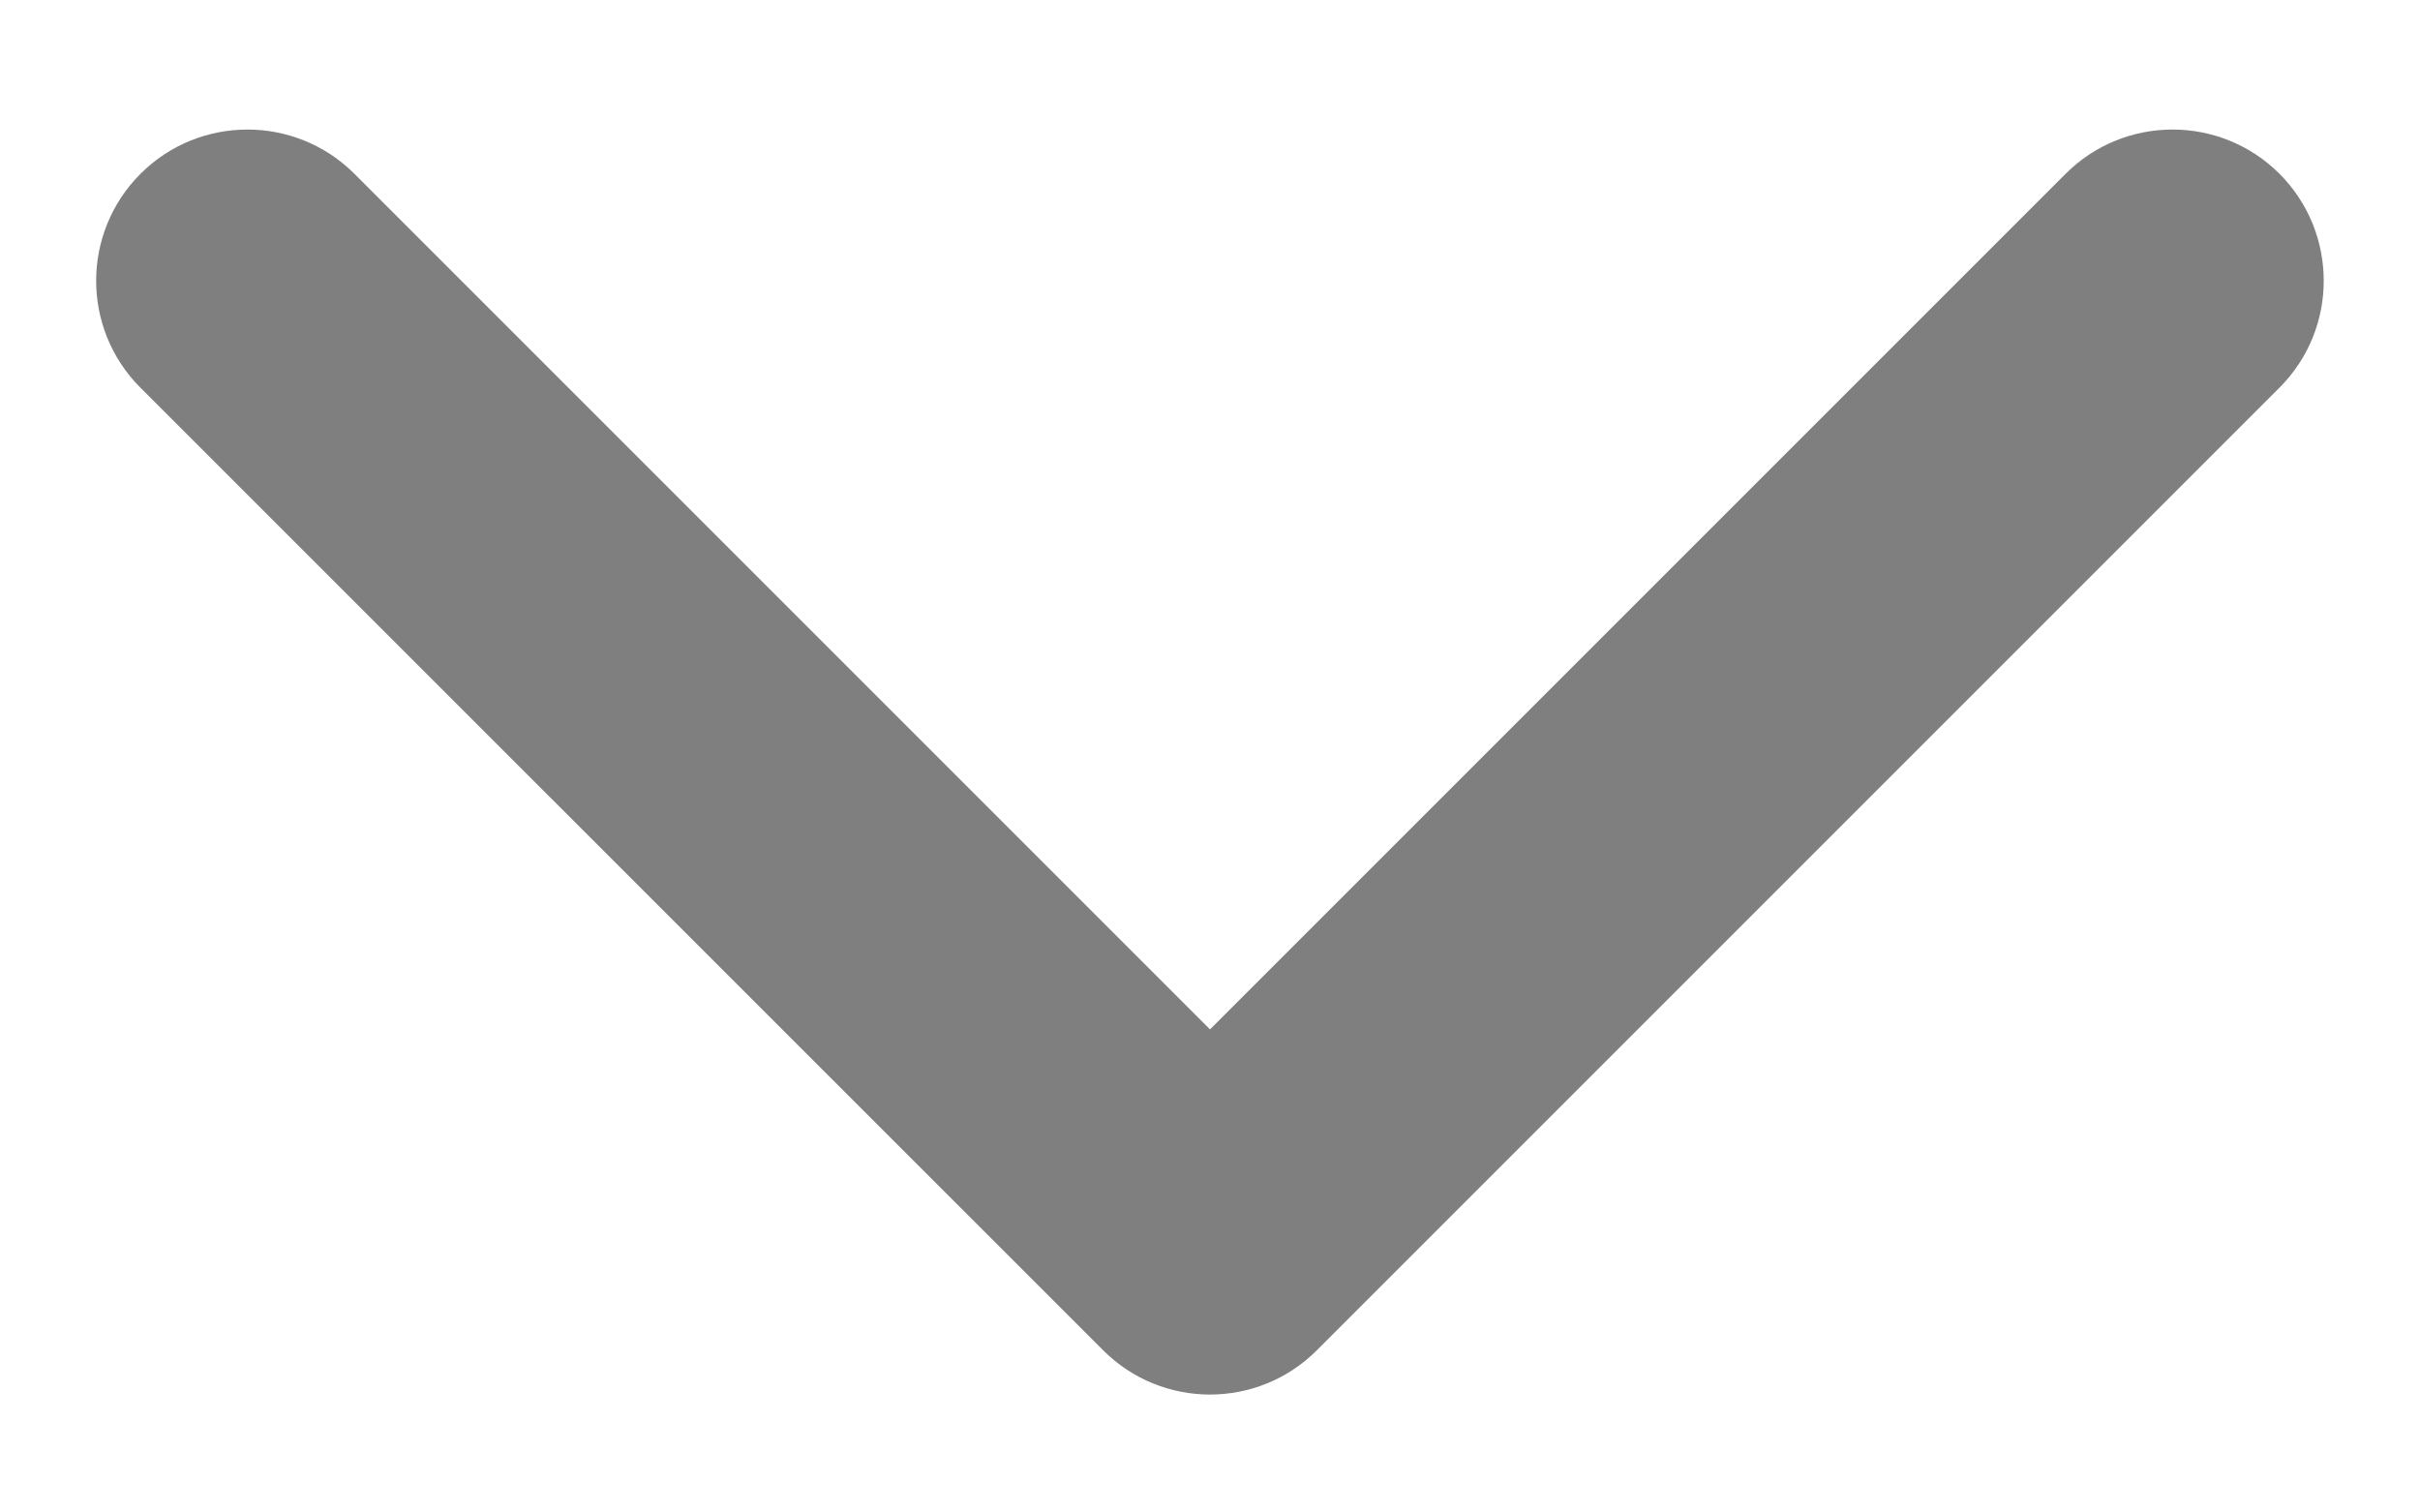 <svg width="16" height="10" viewBox="0 0 16 10" fill="none" xmlns="http://www.w3.org/2000/svg">
<path d="M7.293 8.927C7.683 9.318 8.317 9.318 8.707 8.927L15.071 2.563C15.461 2.173 15.461 1.54 15.071 1.149C14.681 0.759 14.047 0.759 13.657 1.149L8 6.806L2.343 1.149C1.953 0.759 1.319 0.759 0.929 1.149C0.538 1.54 0.538 2.173 0.929 2.564L7.293 8.927ZM7 6.92L7 8.22L9 8.22L9 6.92L7 6.92Z" fill="black" fill-opacity="0.5"/>
</svg>
